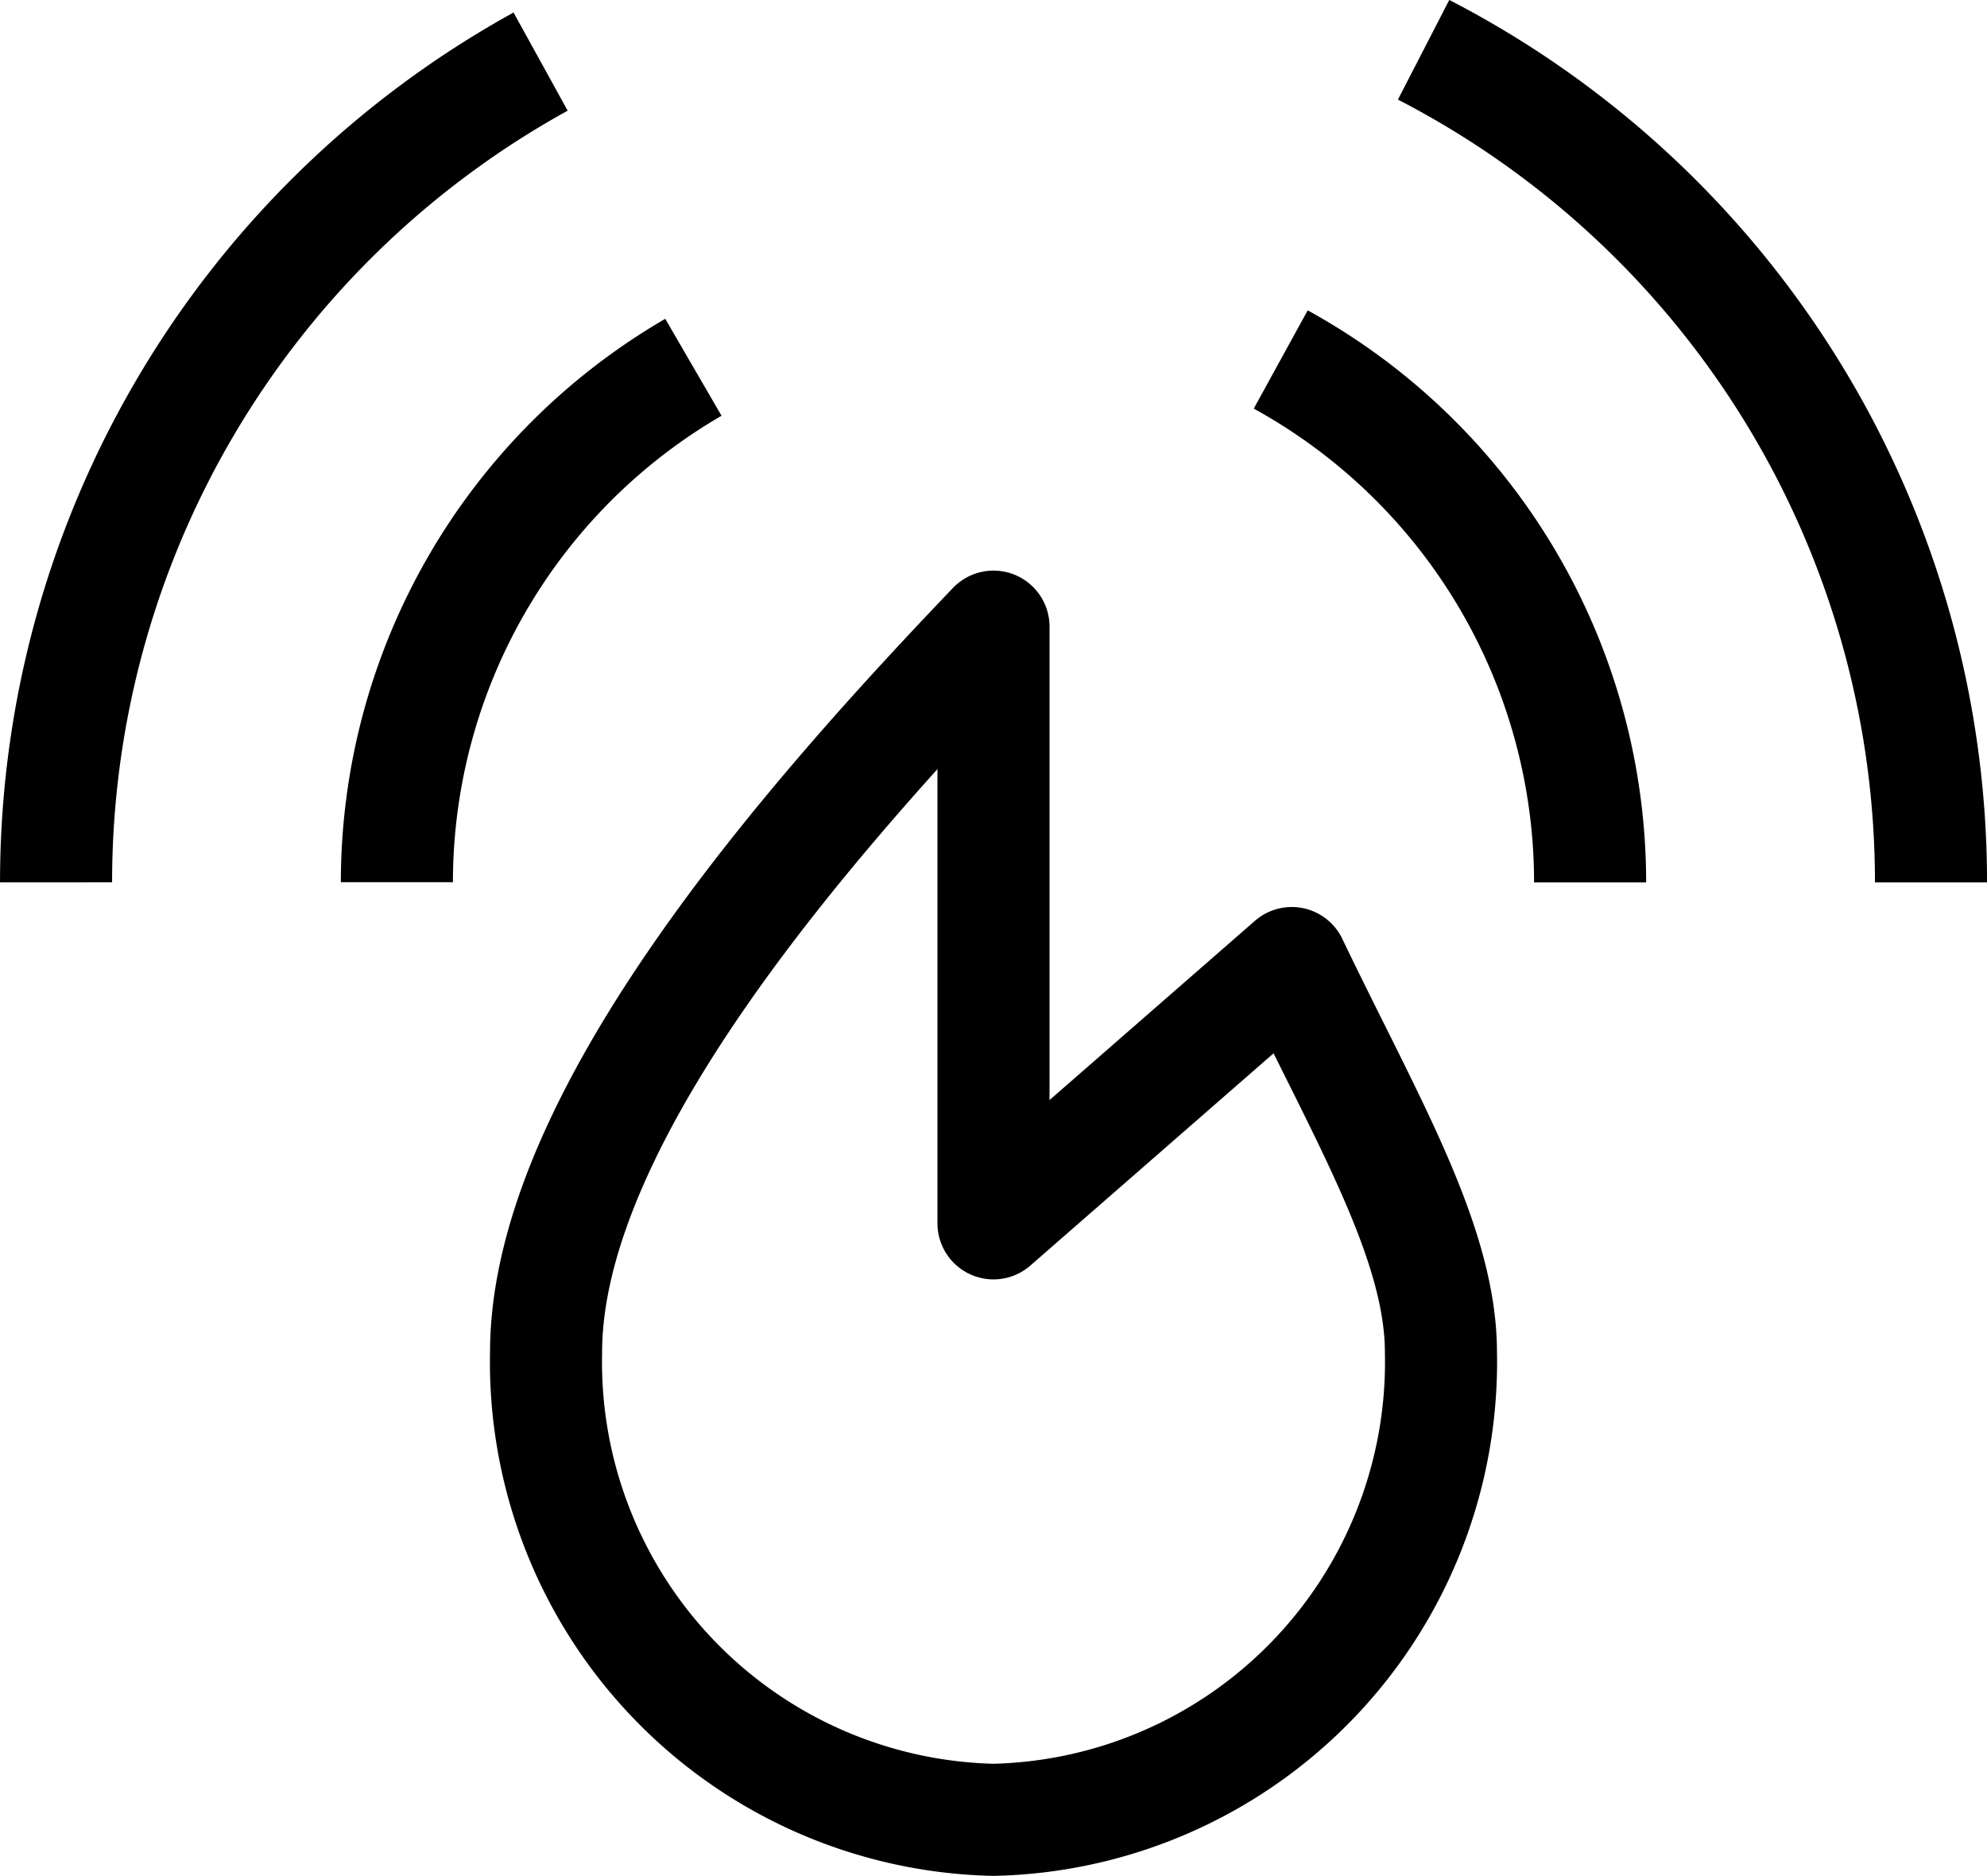 <svg xmlns="http://www.w3.org/2000/svg" width="28.066" height="26.495" viewBox="0 0 28.066 26.495">
  <g id="Group_295" data-name="Group 295" transform="translate(0 -0.576)">
    <path id="Path_13686" data-name="Path 13686" d="M11.664,15.064V6.637c-2.633,2.752-6.32,6.945-6.32,10.251a6.467,6.467,0,0,0,6.32,6.6,6.467,6.467,0,0,0,6.32-6.6c0-1.556-1.053-3.3-2.107-5.5Z" transform="translate(2.369 2.789)" fill="none" stroke="#000" stroke-linejoin="round" stroke-width="1.583"/>
    <path id="Path_13687" data-name="Path 13687" d="M8.146,4.228A8.413,8.413,0,0,0,3.958,11.5" transform="translate(1.648 1.535)" fill="none" stroke="#000" stroke-linejoin="round" stroke-width="1.583"/>
    <path id="Path_13688" data-name="Path 13688" d="M16.538,11.541a8.427,8.427,0,0,0-4.37-7.385" transform="translate(5.922 1.497)" fill="none" stroke="#000" stroke-linejoin="round" stroke-width="1.583"/>
    <path id="Path_13689" data-name="Path 13689" d="M7.636,1.389A13.233,13.233,0,0,0,.792,12.98" transform="translate(0 0.057)" fill="none" stroke="#000" stroke-linejoin="round" stroke-width="1.583"/>
    <path id="Path_13690" data-name="Path 13690" d="M20.662,13.038A13.23,13.23,0,0,0,13.495,1.279" transform="translate(6.613)" fill="none" stroke="#000" stroke-linejoin="round" stroke-width="1.583"/>
  </g>
</svg>
